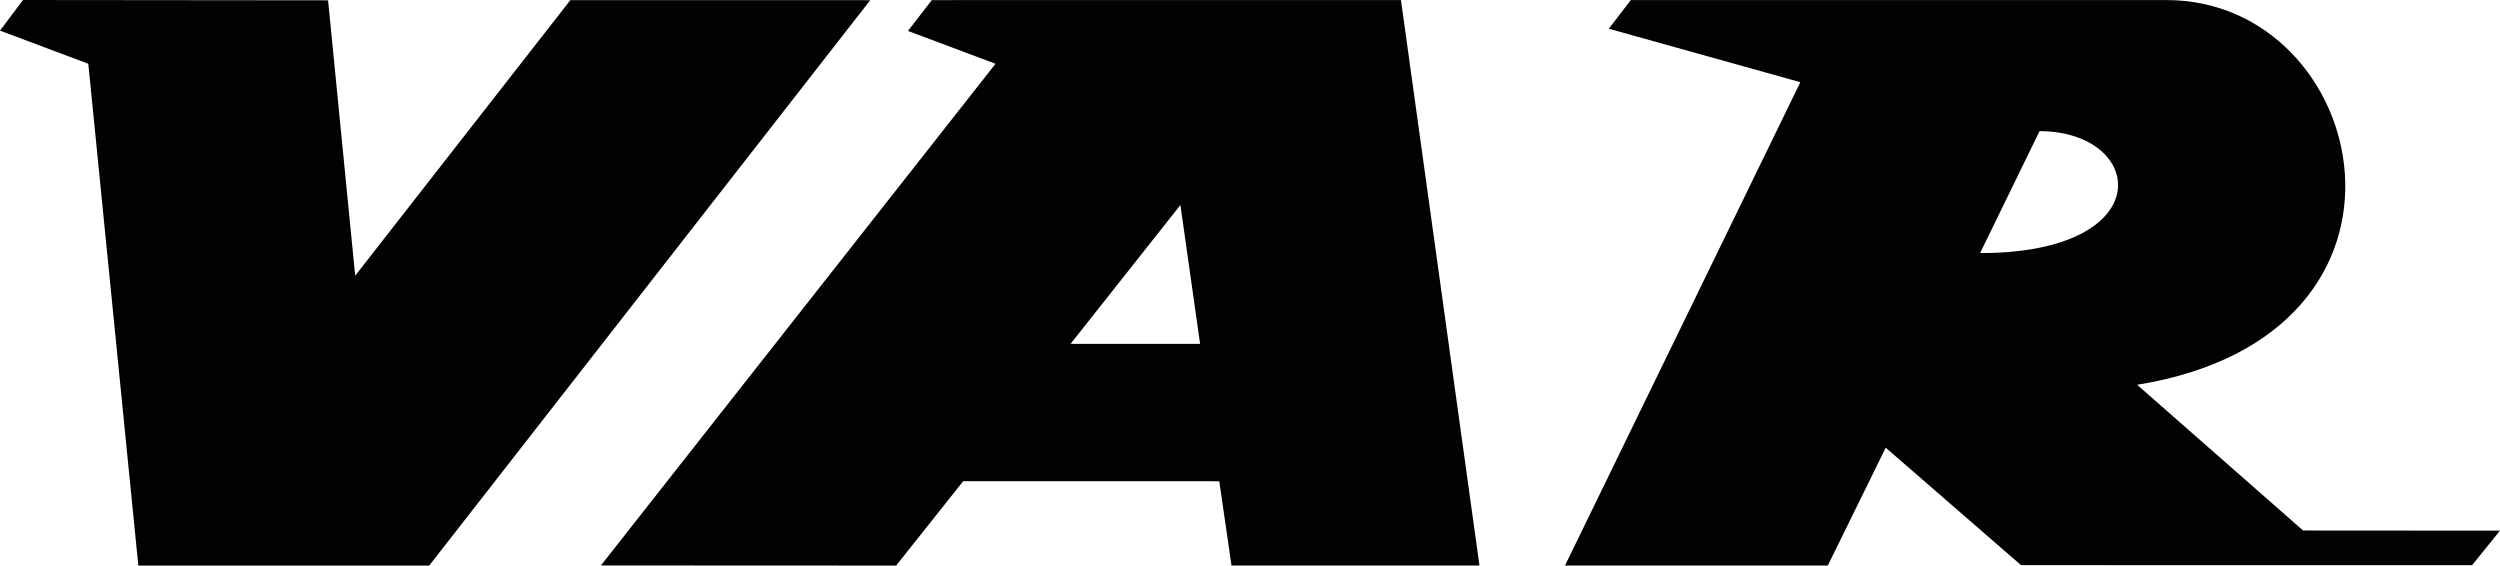 <svg xml:space="preserve" style="enable-background:new 0 0 737.01 166.74;" viewBox="0 0 737.01 166.74" y="0px" x="0px" xmlns:xlink="http://www.w3.org/1999/xlink" xmlns="http://www.w3.org/2000/svg" id="Calque_1" version="1.1">
<style type="text/css">
	.st0{fill:#010202;}
</style>
<g>
	<g>
		<polygon points="26.03,18.8 40.78,166.74 126.53,166.74 256.56,0.05 168.15,0.03 104.71,81.27 96.72,0.09 6.78,0 
			0,9.03" class="st0"></polygon>
		<path d="M293.48,18.8l-116.33,147.9l87.03,0.04l19.77-24.88l75.5,0.01l3.6,24.85h73.1L413.01,0.02L274.69,0.03
			l-7.02,9.09L293.48,18.8z M315.61,101.37l32.38-40.93l5.8,40.94L315.61,101.37z" class="st0"></path>
		<path d="M530.75,24.23l-69.38,142.49h77.47l17.08-34.74l39.89,34.63l132.97,0.01l8.23-10.19l-58.05-0.04l-48.92-42.95
			C721.79,98.57,698.69,0.02,638.7,0.02c-23.65,0-19.88,0-157.93,0l-6.49,8.45L530.75,24.23z M583.74,74.61l17.53-35.95
			C632.56,38.73,637.03,74.6,583.74,74.61z" class="st0"></path>
	</g>
</g>
</svg>
